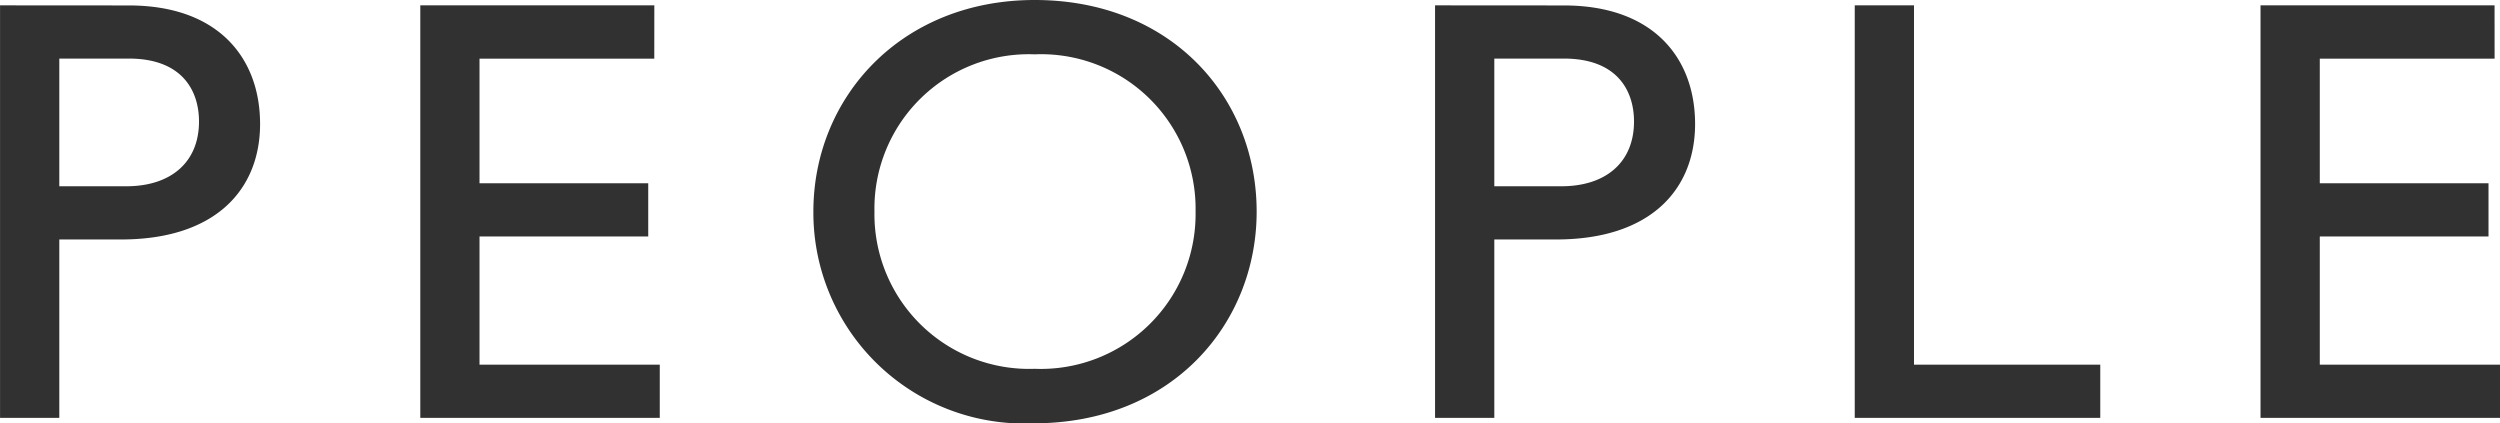 <svg xmlns="http://www.w3.org/2000/svg" width="115.752" height="19.6" viewBox="0 0 115.752 19.6">
  <path id="パス_155" data-name="パス 155" d="M-57.3-19.1V0h2.744V-8.26H-51.7c4.424,0,6.44-2.352,6.44-5.348,0-3.024-1.9-5.488-6.076-5.488Zm2.744,2.464h3.22c2.492,0,3.248,1.512,3.248,2.912,0,1.9-1.316,3-3.36,3h-3.108ZM-27.006-19.1H-37.842V0h11.088V-2.464H-35.1V-8.4h7.812v-2.464H-35.1v-5.768h8.092Zm7.364,9.548A9.764,9.764,0,0,0-9.45.252C-2.982.252.882-4.4.882-9.548c0-5.32-3.976-9.8-10.276-9.8C-15.582-19.348-19.642-14.84-19.642-9.548Zm2.828,0a7.145,7.145,0,0,1,7.42-7.28,7.152,7.152,0,0,1,7.448,7.28,7.169,7.169,0,0,1-7.448,7.28A7.162,7.162,0,0,1-16.814-9.548ZM9.142-19.1V0h2.744V-8.26h2.856c4.424,0,6.44-2.352,6.44-5.348,0-3.024-1.9-5.488-6.076-5.488Zm2.744,2.464h3.22c2.492,0,3.248,1.512,3.248,2.912,0,1.9-1.316,3-3.36,3H11.886ZM31.318-19.1H28.574V0H39.942V-2.464H31.318Zm26.88,0H47.362V0H58.45V-2.464H50.106V-8.4h7.812v-2.464H50.106v-5.768H58.2Z" transform="translate(57.302 19.348)" fill="#313131"/>
</svg>
